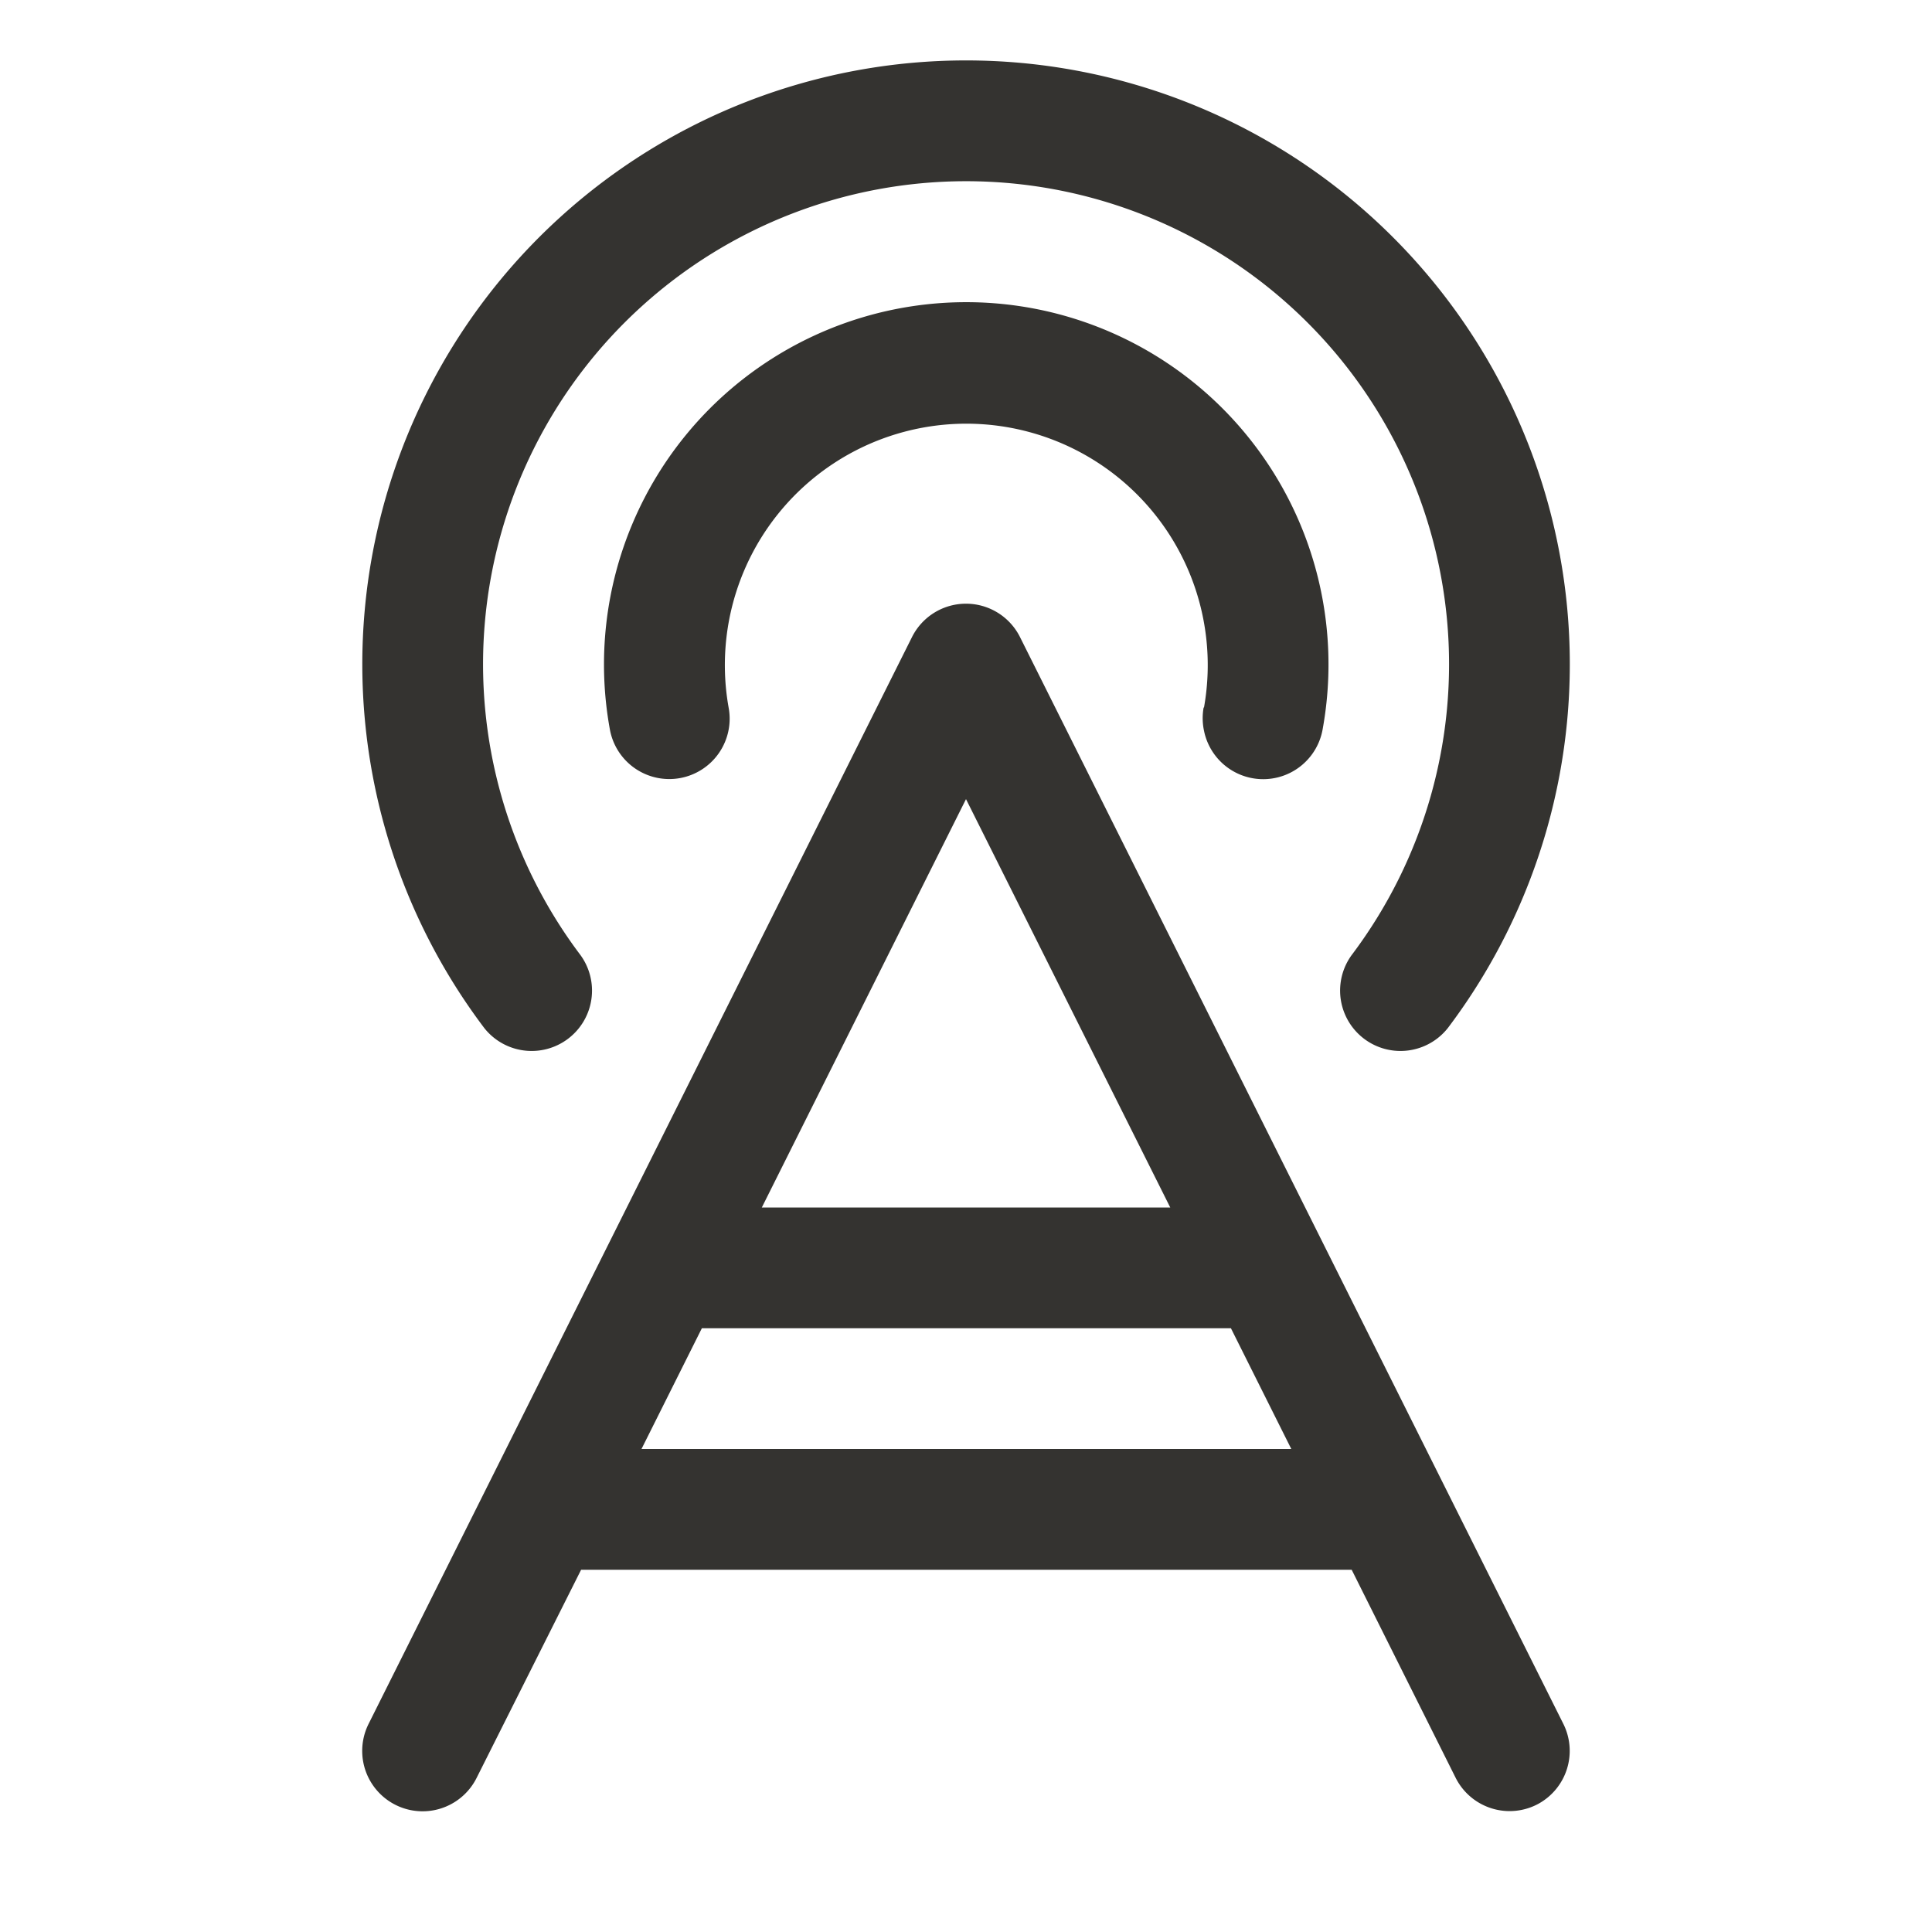 <svg xmlns="http://www.w3.org/2000/svg" width="32" height="32" fill="none"><path fill="#343330" d="M16.895 10.553a1 1 0 0 0-1.79 0l-9 18a1 1 0 0 0 1.789.895L9.625 26h12.763l1.723 3.448a1 1 0 0 0 1.376.425 1 1 0 0 0 .407-1.32zM16 13.236 19.383 20h-6.765zM10.625 24l1-2h8.763l1 2zm9.317-12.282a3.999 3.999 0 1 0-7.874 0 1 1 0 1 1-1.968.356 6 6 0 1 1 11.808 0 1 1 0 0 1-1.965.034 1 1 0 0 1-.007-.39zM8.02 17.026a10 10 0 1 1 15.962 0 1 1 0 0 1-1.595-1.206 8 8 0 1 0-12.772 0 1 1 0 0 1-1.595 1.206"/></svg>